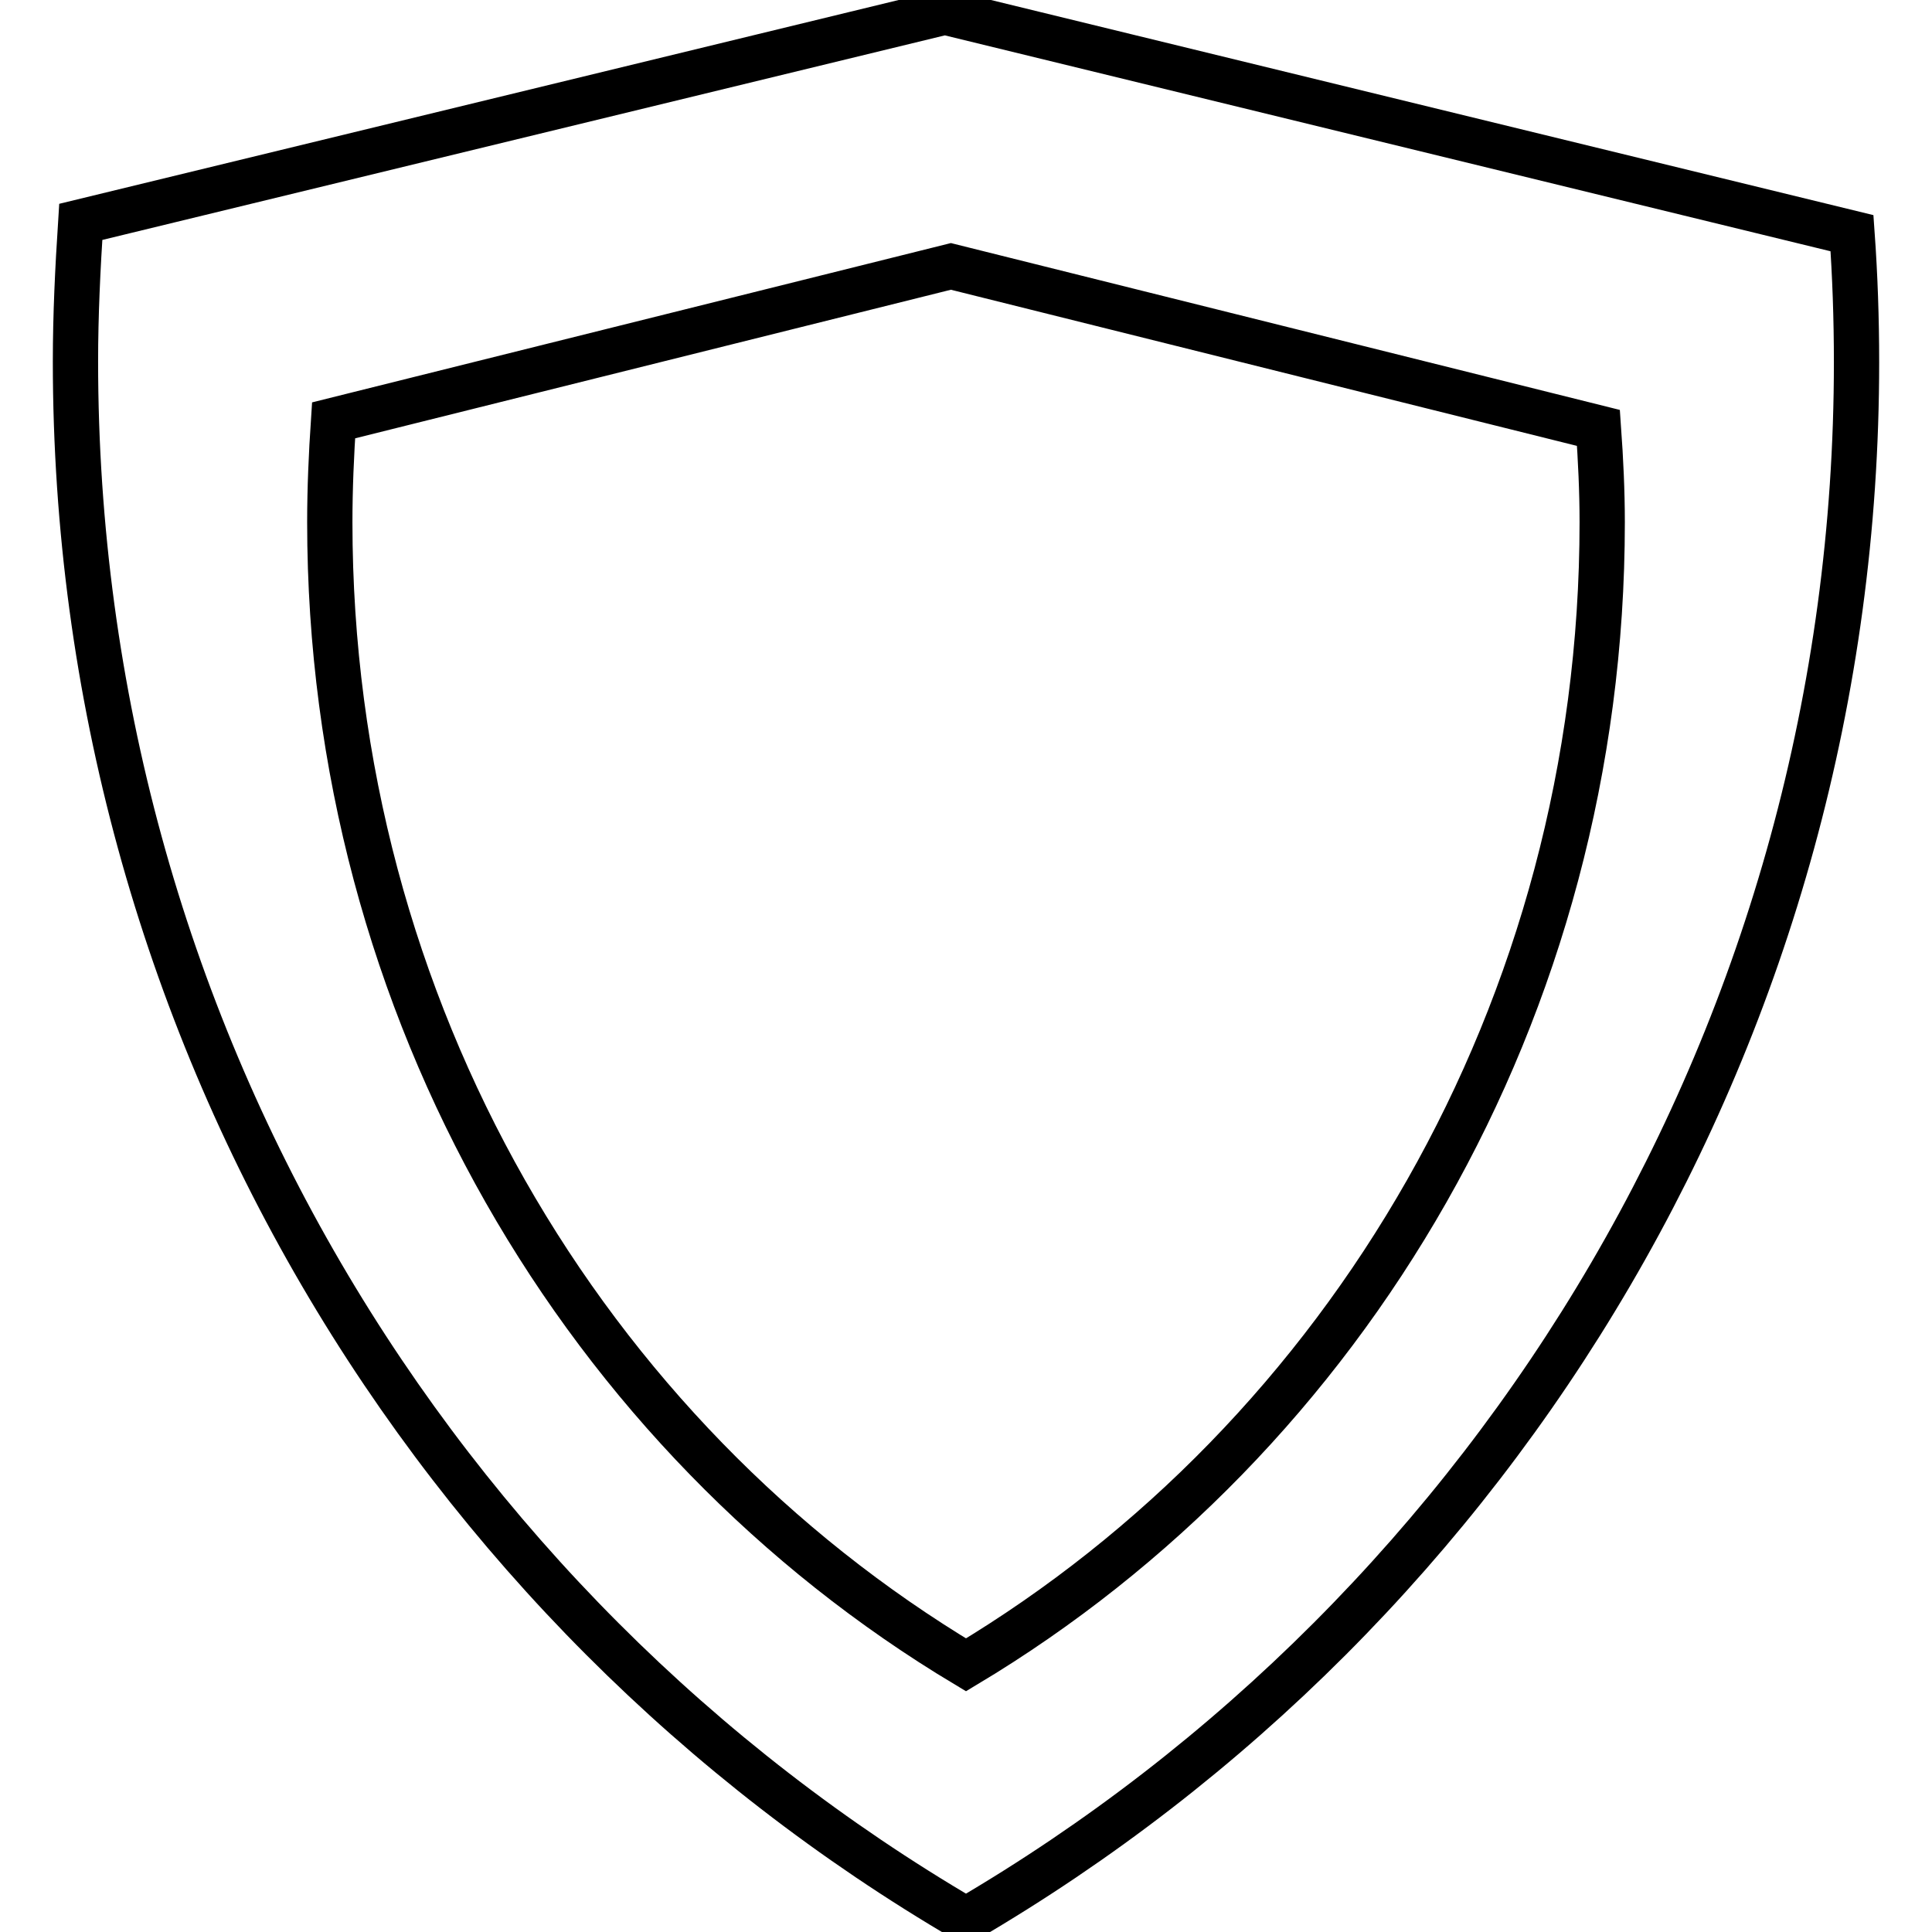 <?xml version="1.0" encoding="utf-8"?>
<!-- Svg Vector Icons : http://www.onlinewebfonts.com/icon -->
<!DOCTYPE svg PUBLIC "-//W3C//DTD SVG 1.1//EN" "http://www.w3.org/Graphics/SVG/1.1/DTD/svg11.dtd">
<svg version="1.1" xmlns="http://www.w3.org/2000/svg" xmlns:xlink="http://www.w3.org/1999/xlink" x="0px" y="0px" viewBox="0 0 256 256" enable-background="new 0 0 256 256" xml:space="preserve">
<g> <path stroke-width="6" fill-opacity="0" stroke="#000000"  d="M128,254.4C57.5,213.2,10,136.2,10,47.9c0-6.2,0.3-12.3,0.7-18.5L125.2,1.6l120.2,29.3 c0.4,5.6,0.6,11.3,0.6,17.1C246,136.2,198.5,213.2,128,254.4z M211.8,56.7L126,35.3L44.2,55.7c-0.3,4.5-0.5,9-0.5,13.5 c0,64.7,33.9,121.2,84.3,151.4c50.4-30.2,84.3-86.7,84.3-151.4C212.3,65.1,212.1,60.9,211.8,56.7z"/></g>
</svg>